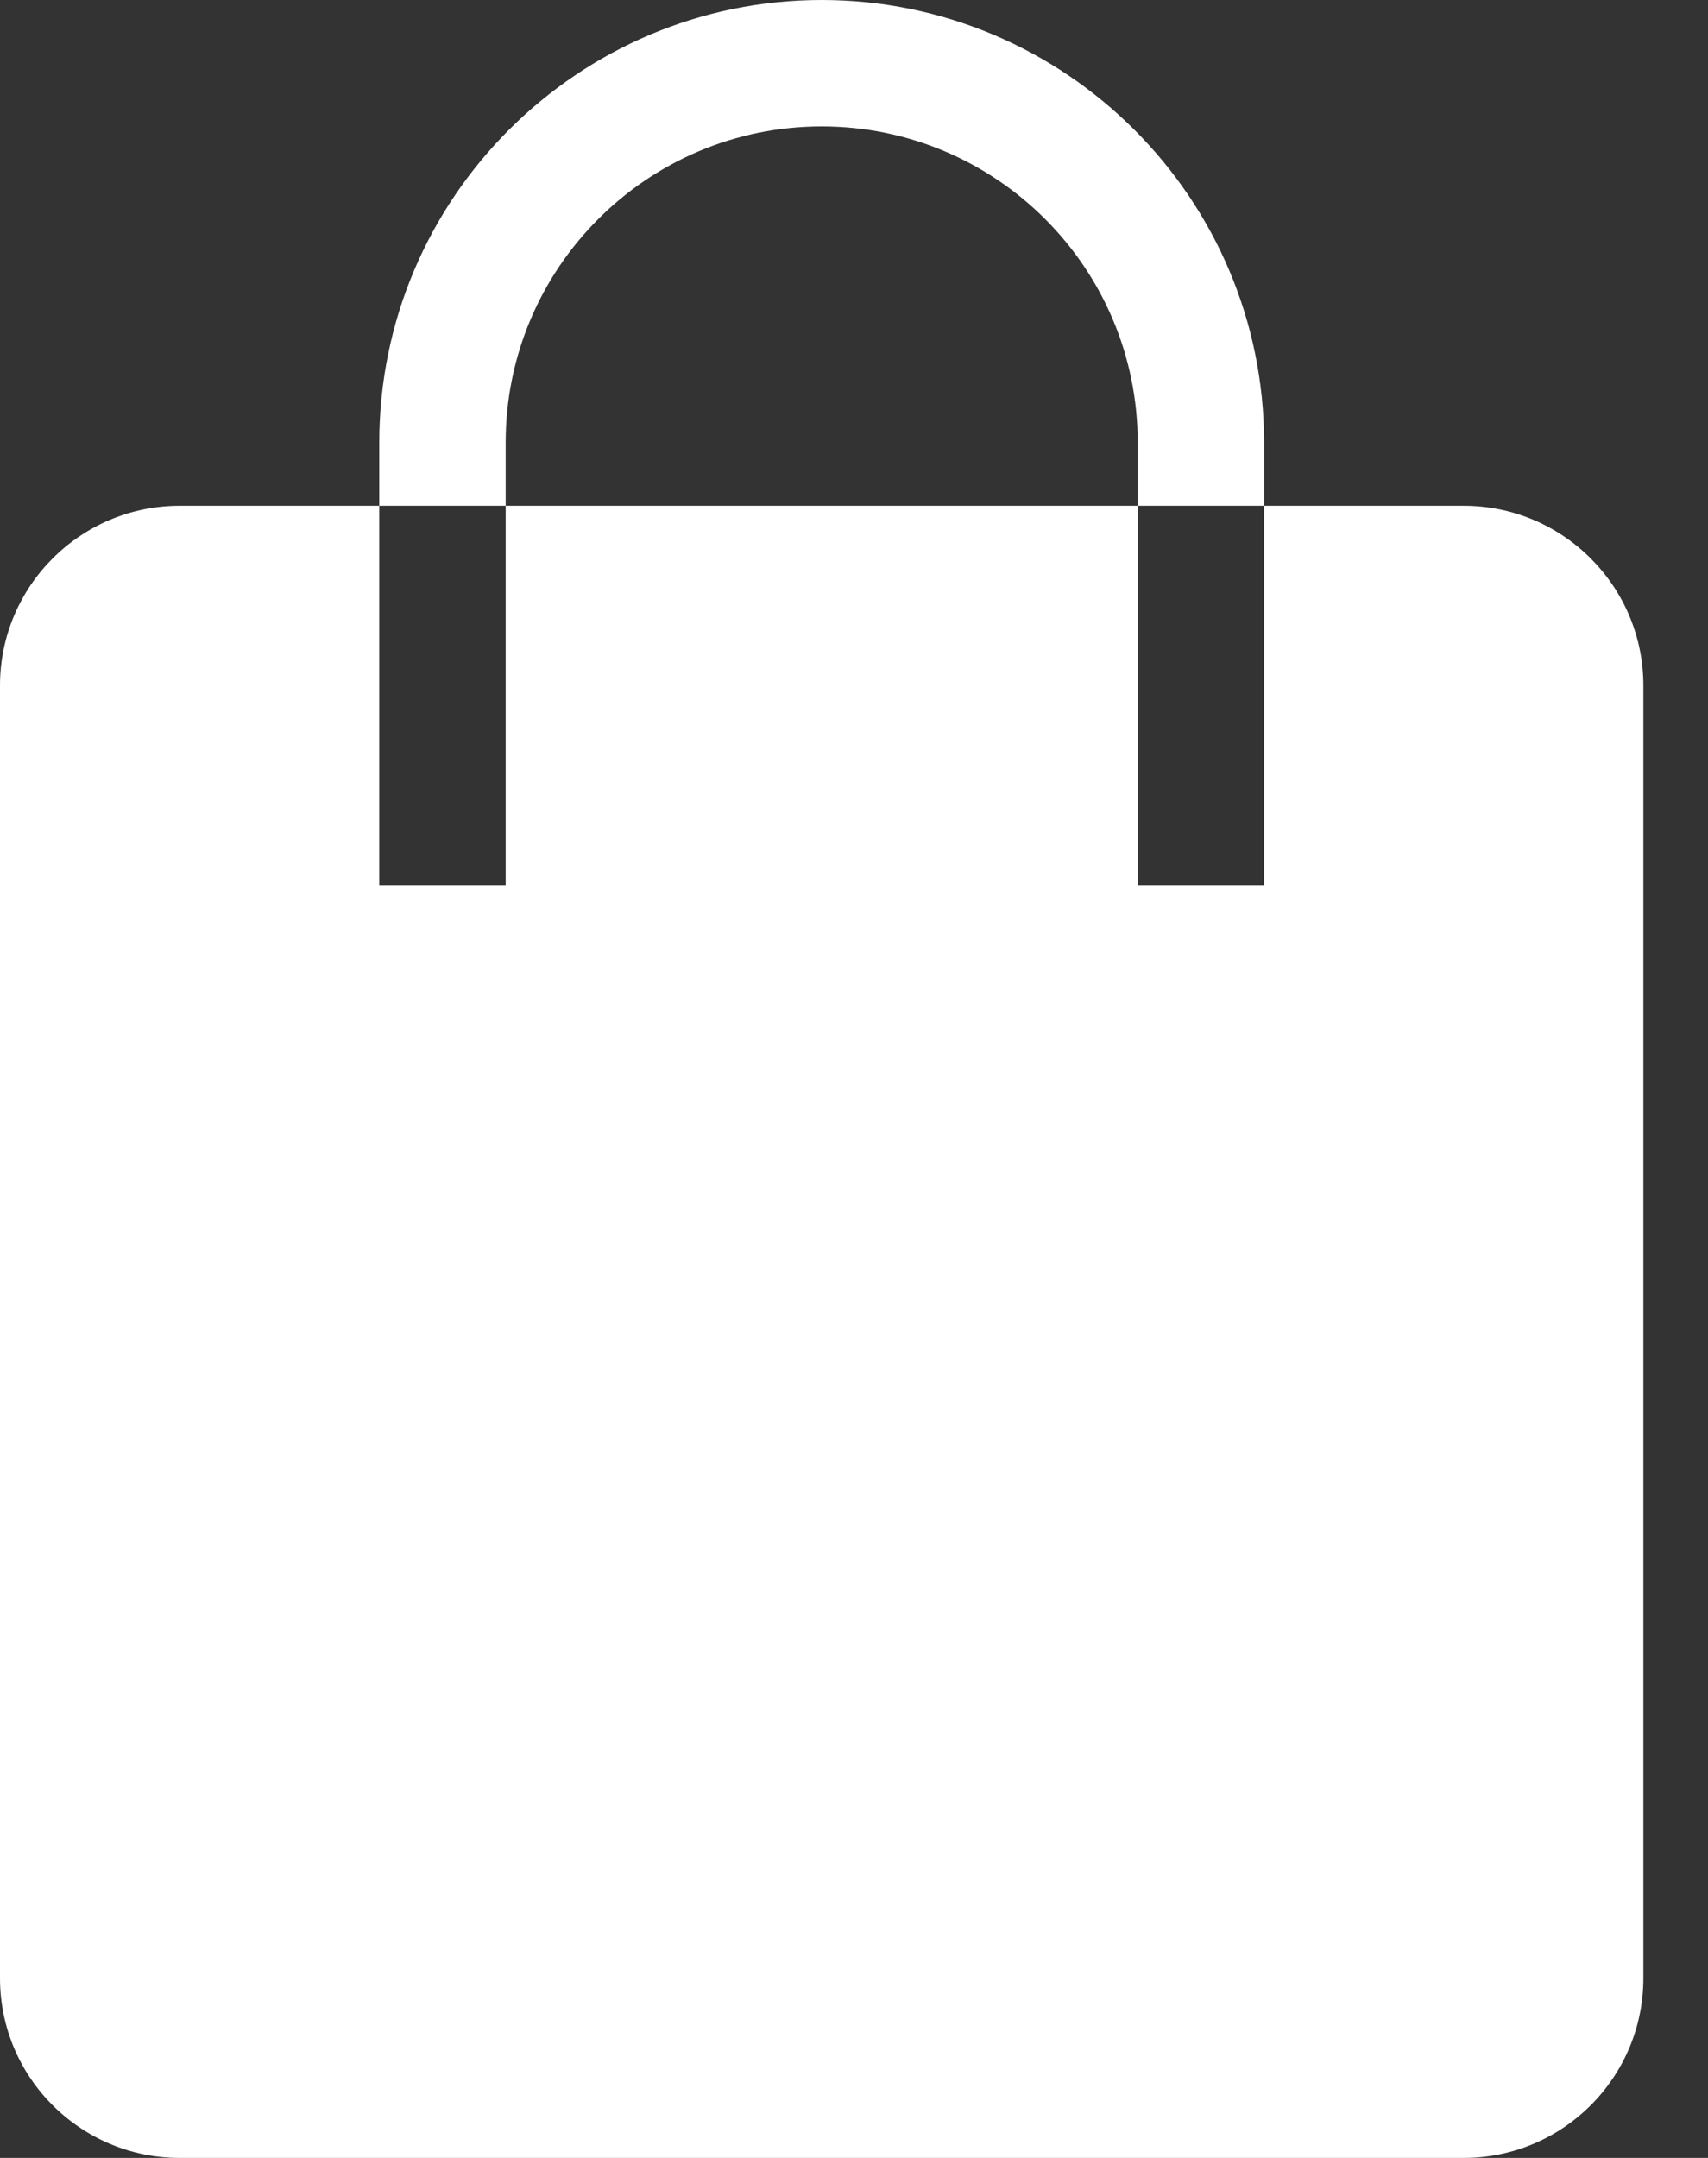 <svg width="19" height="24" viewBox="0 0 19 24" fill="none" xmlns="http://www.w3.org/2000/svg">
<rect x="0" y="0" width="19" height="24" fill="#333333" stroke="none"/>
<g id="Bastek_Icon">
<path id="Vector" d="M18.281 7.625C18.281 6.521 17.386 5.625 16.281 5.625H14.062V9.844H12.656V5.625H5.625V9.844H4.219V5.625H2C0.895 5.625 -6.10352e-05 6.521 -6.10352e-05 7.625V22C-6.10352e-05 23.105 0.895 24 2 24H16.281C17.386 24 18.281 23.105 18.281 22V7.625Z" fill="white"/>
<path id="Vector_2" d="M5.625 4.922C5.625 2.981 7.2 1.406 9.141 1.406C11.081 1.406 12.656 2.981 12.656 4.922V5.625H14.062V4.922C14.062 2.208 11.854 0 9.141 0C6.427 0 4.219 2.208 4.219 4.922V5.625H5.625V4.922Z" fill="white"/>
</g>
</svg>
